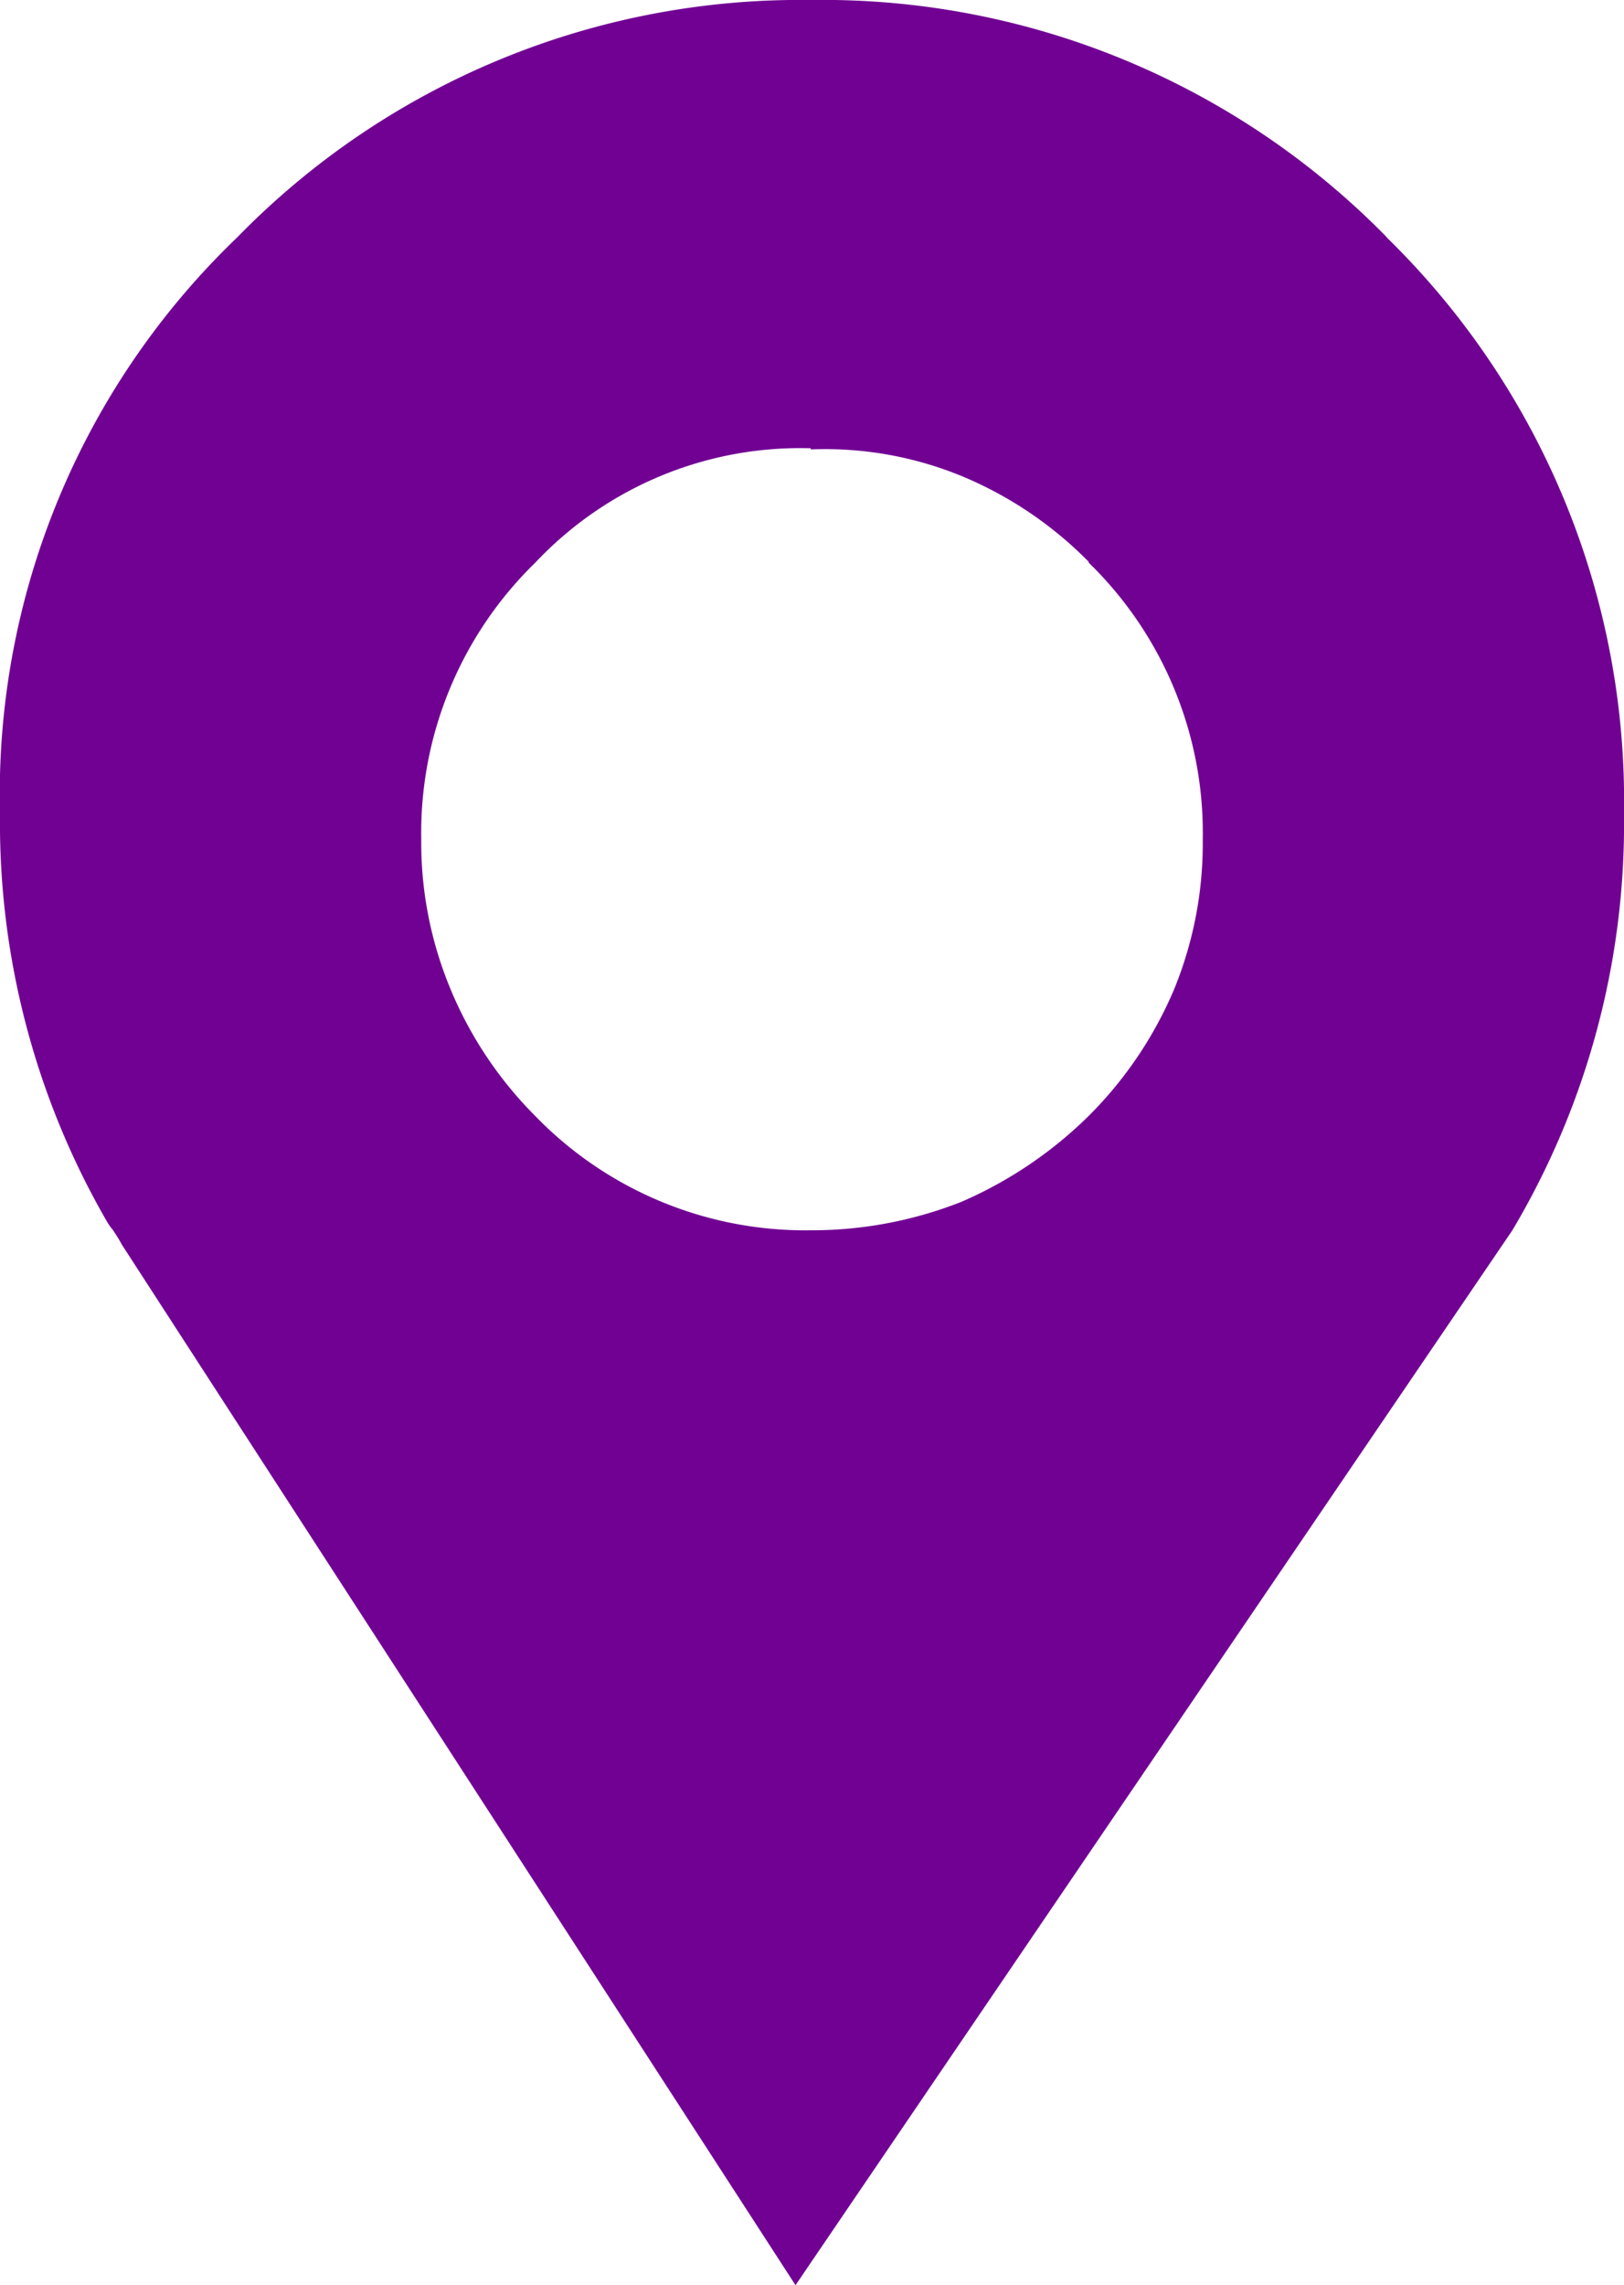 <svg xmlns="http://www.w3.org/2000/svg" width="11.377" height="16" viewBox="0 0 11.377 16">
  <path id="Path_39" data-name="Path 39" d="M685.809,4.831a5.531,5.531,0,0,0-4.037-1.662,5.508,5.508,0,0,0-4.017,1.662,5.4,5.4,0,0,0-1.662,4.035,5.58,5.58,0,0,0,.747,2.853.435.435,0,0,0,.044.063c.023.035.045.068.061.1l4.721,7.289,5.022-7.387a5.567,5.567,0,0,0,.782-2.916,5.514,5.514,0,0,0-1.661-4.035m-2.09,2.275a2.638,2.638,0,0,1,.8,1.937,2.7,2.7,0,0,1-.2,1.05,2.781,2.781,0,0,1-.6.889,2.922,2.922,0,0,1-.889.6,2.849,2.849,0,0,1-1.058.2,2.633,2.633,0,0,1-1.929-.8,2.747,2.747,0,0,1-.594-.889,2.672,2.672,0,0,1-.205-1.05,2.639,2.639,0,0,1,.8-1.937,2.547,2.547,0,0,1,1.929-.8v.008a2.521,2.521,0,0,1,1.058.187,2.7,2.7,0,0,1,.889.6" transform="translate(-676.093 -3.169)" fill="#710193"/>
</svg>
